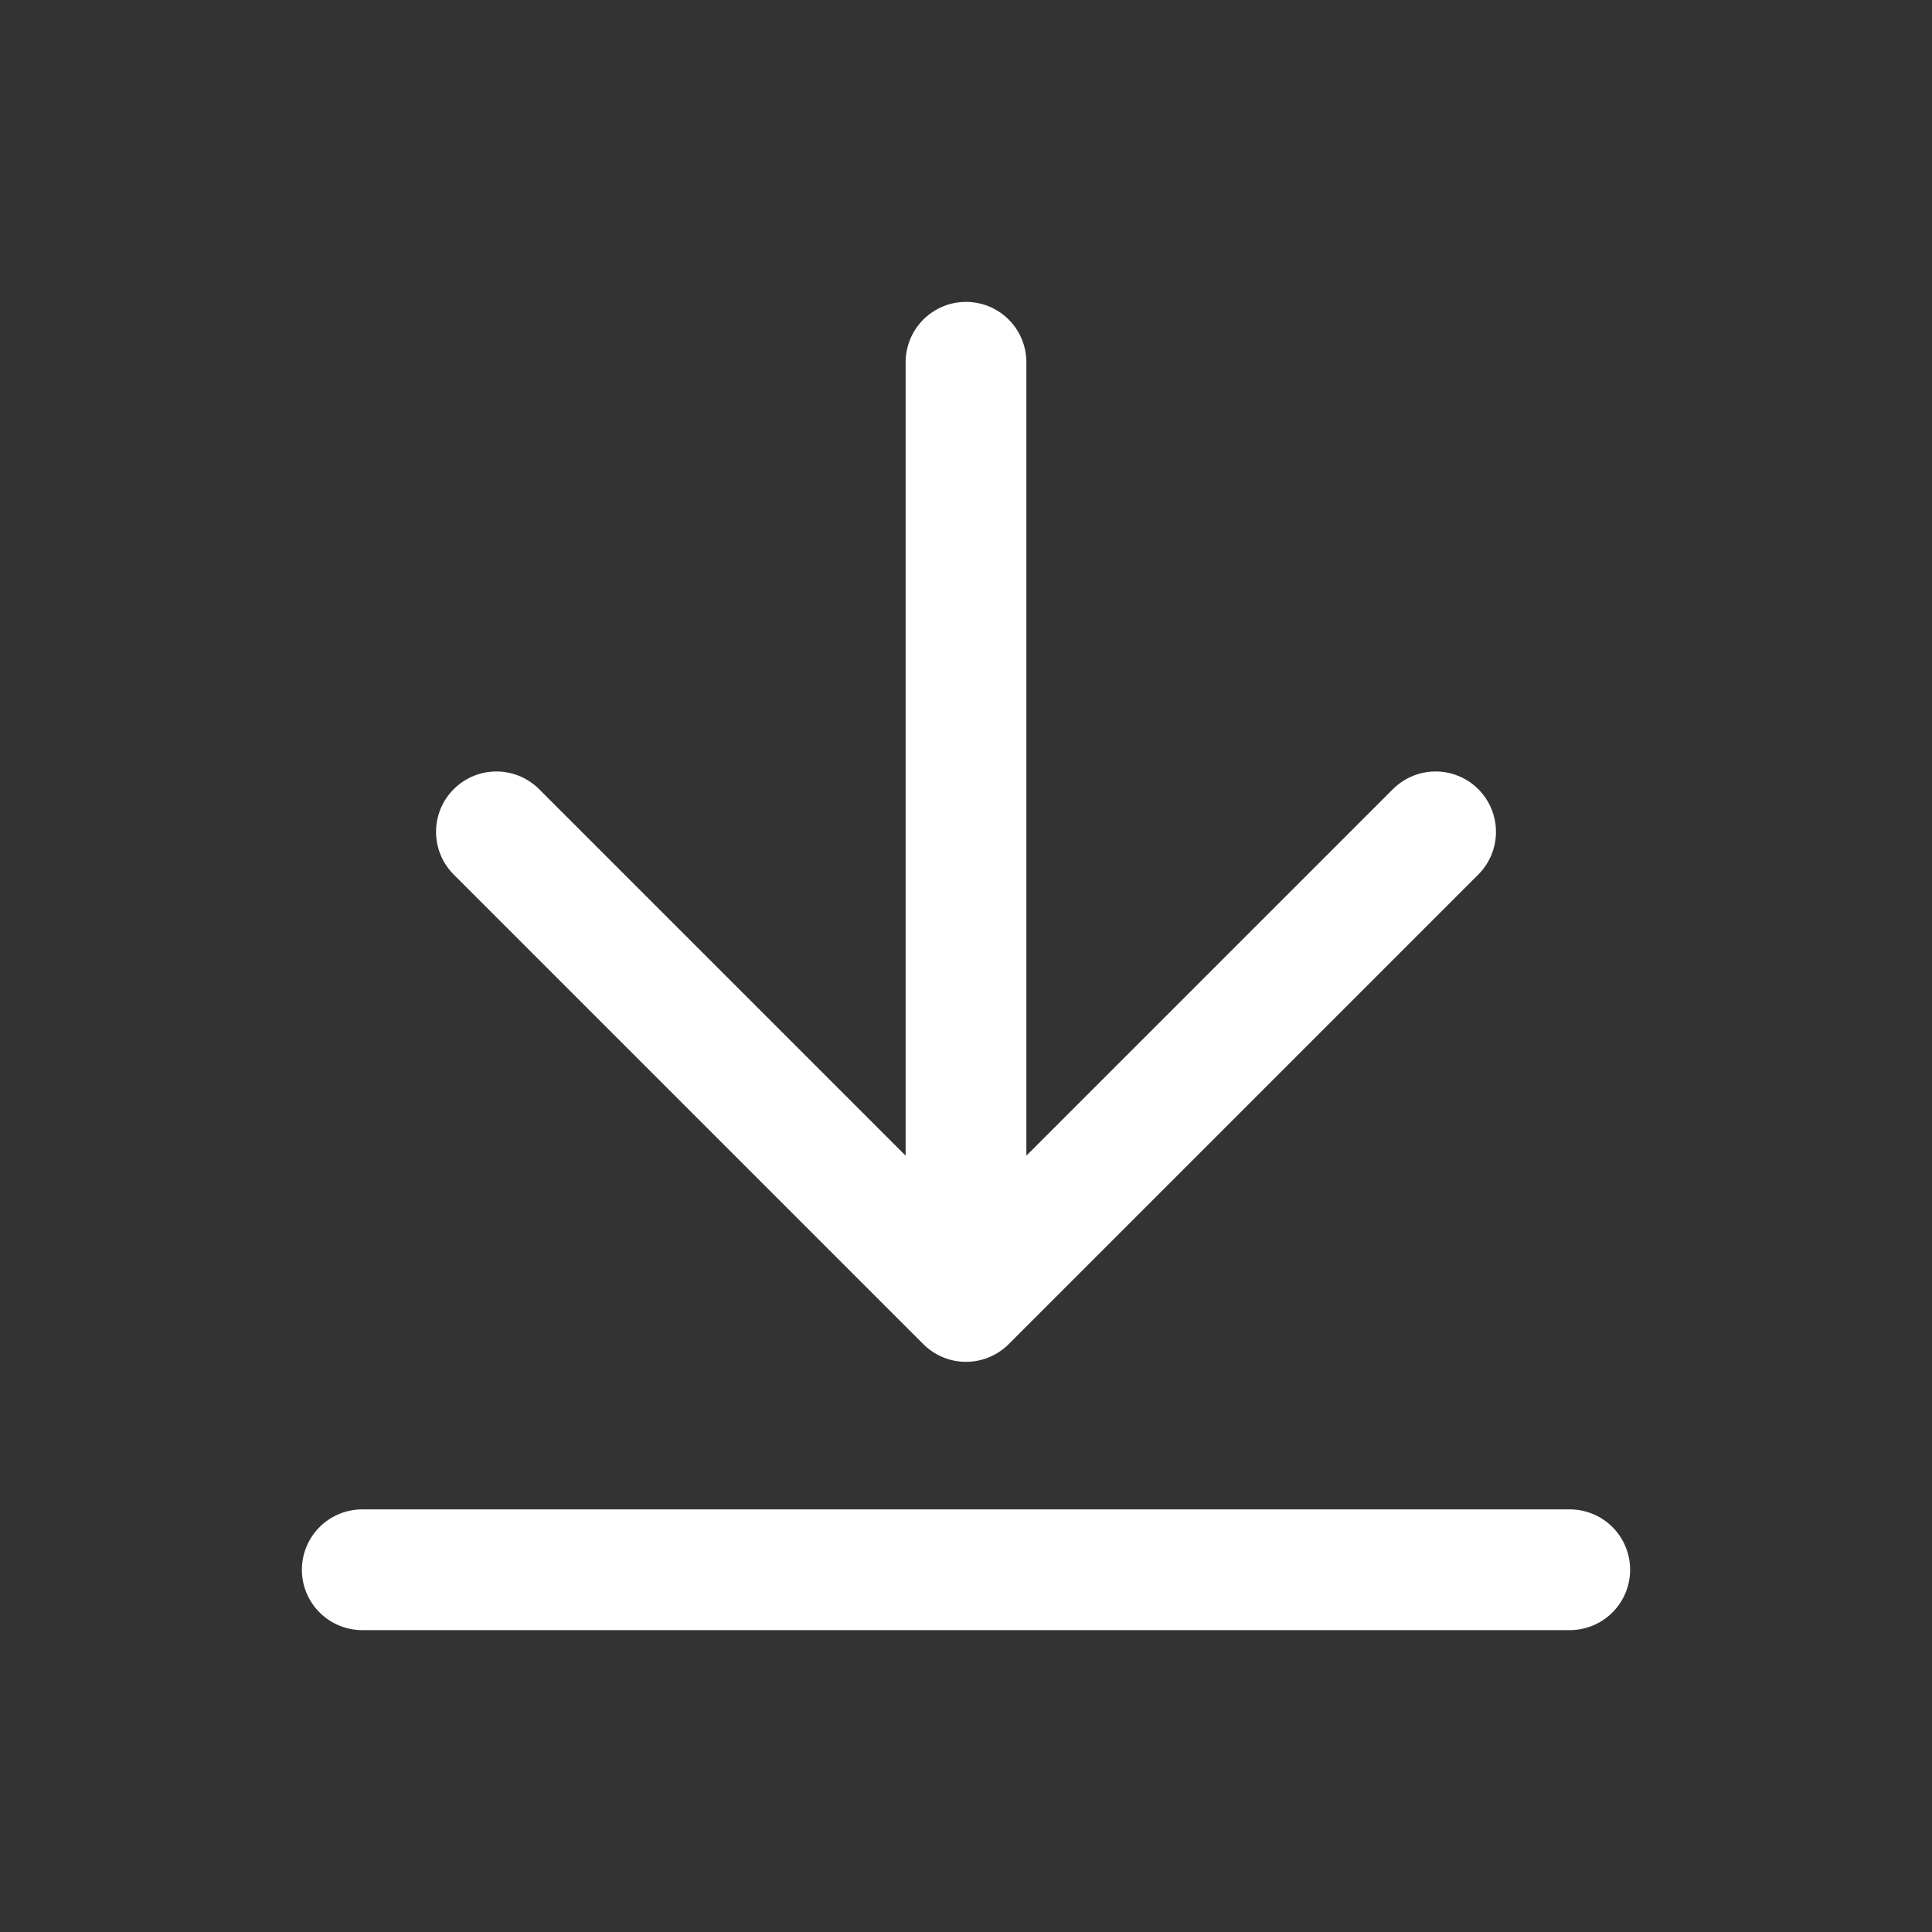 <?xml version="1.0" encoding="UTF-8"?> <svg xmlns="http://www.w3.org/2000/svg" width="32" height="32" viewBox="0 0 32 32" fill="none"><rect x="0" y="0" width="32" height="32" fill="#333333" stroke="none"/><path d="M6 26H26M16 6V21.556M16 21.556L23.778 13.778M16 21.556L8.222 13.778" stroke="white" stroke-width="2" stroke-linecap="round" stroke-linejoin="round"></path></svg> 